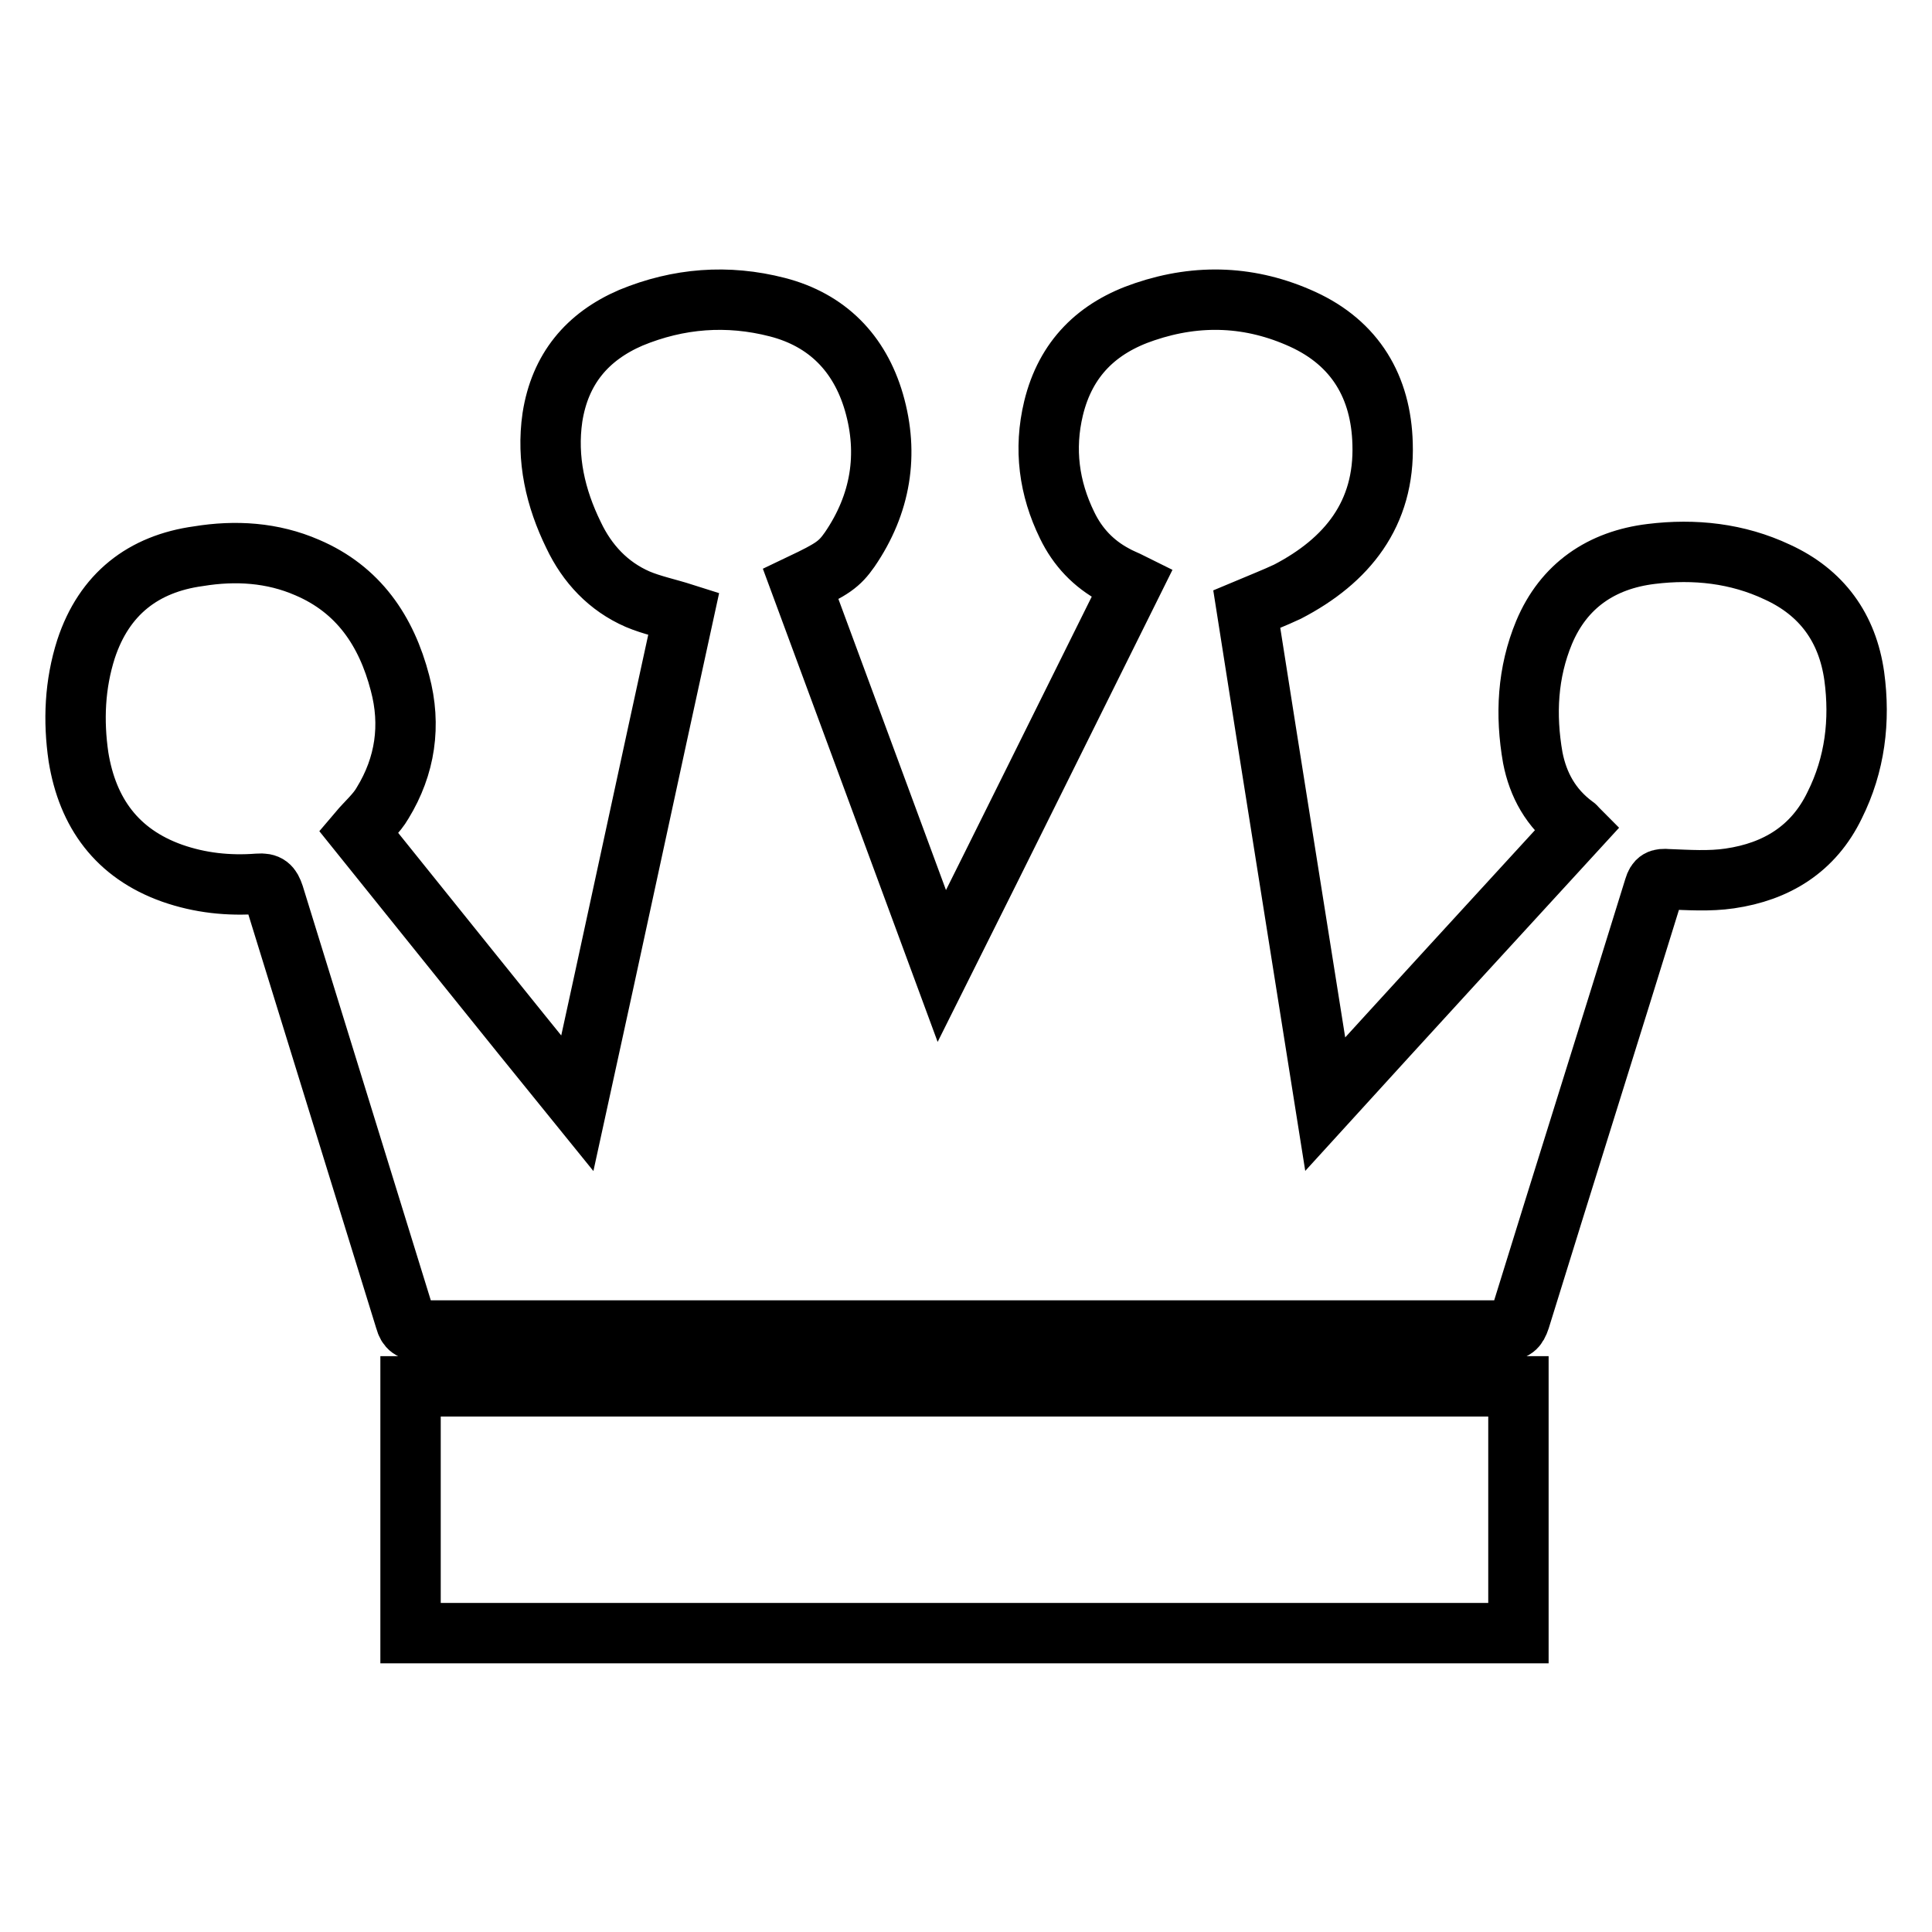 <?xml version="1.0" encoding="utf-8"?>
<!-- Svg Vector Icons : http://www.onlinewebfonts.com/icon -->
<!DOCTYPE svg PUBLIC "-//W3C//DTD SVG 1.1//EN" "http://www.w3.org/Graphics/SVG/1.1/DTD/svg11.dtd">
<svg version="1.1" xmlns="http://www.w3.org/2000/svg" xmlns:xlink="http://www.w3.org/1999/xlink" x="0px" y="0px" viewBox="0 0 256 256" enable-background="new 0 0 256 256" xml:space="preserve">
<g> <path stroke-width="8" fill-opacity="0" stroke="#000000"  d="M245.7,89.6c-0.9-6.4-4.3-11.1-10.2-13.8c-5.3-2.5-11-3.1-16.7-2.4c-6.6,0.8-11.6,4.2-14.2,10.4 c-2.2,5.3-2.5,10.9-1.5,16.6c0.7,3.6,2.4,6.7,5.5,9c0.2,0.1,0.3,0.3,0.4,0.4c-11.1,12.1-22.2,24.2-33.4,36.5 c-3.5-22.1-7-43.9-10.4-65.6c1.9-0.8,3.7-1.5,5.4-2.3c7.9-4.1,12.9-10.3,12.6-19.6c-0.2-7.5-3.6-13.3-10.6-16.5 c-6.8-3.1-13.8-3.4-20.9-1c-6.3,2.1-10.5,6.2-12.1,12.8c-1.3,5.4-0.6,10.6,1.8,15.5c1.4,2.9,3.5,5.1,6.3,6.6 c0.7,0.4,1.5,0.7,2.3,1.1c-8.4,16.9-16.7,33.7-25.2,50.7c-6.3-17.1-12.5-33.8-18.7-50.6c4.2-2,5.1-2.6,6.5-4.6 c4.1-6,5.2-12.6,3.2-19.5c-1.9-6.5-6.2-10.9-12.8-12.6c-6.6-1.7-13.1-1.2-19.4,1.4c-5.8,2.5-9.4,6.8-10.4,13.2 c-0.8,5.5,0.4,10.7,2.8,15.6c1.8,3.8,4.6,6.8,8.5,8.5c1.9,0.8,3.9,1.2,6.1,1.9c-4.7,21.5-9.3,43-14.1,64.9 c-9.9-12.2-19.5-24.2-29-36c1.1-1.3,2.4-2.4,3.2-3.8c3-4.9,3.8-10.3,2.3-15.9c-1.8-6.9-5.5-12.4-12.3-15.3c-4.6-2-9.5-2.3-14.4-1.5 C19,74.7,13.8,78.7,11.4,86c-1.5,4.7-1.7,9.5-1,14.3c1.2,7.4,5.1,12.8,12.4,15.4c3.7,1.3,7.5,1.7,11.4,1.4c1.3-0.1,1.7,0.3,2.1,1.5 c5.8,18.8,11.6,37.5,17.4,56.3c0.3,1.1,0.8,1.4,1.9,1.4c47.9,0,95.9,0,143.8,0c1.2,0,1.6-0.3,2-1.5c5.9-19.1,11.9-38.1,17.8-57.2 c0.3-1,0.7-1.2,1.8-1.1c2.7,0.1,5.5,0.3,8.2-0.1c6.2-0.9,11.1-3.9,13.9-9.7C245.8,101.3,246.5,95.5,245.7,89.6z M54.4,216.4 c49,0,97.9,0,146.8,0c0-10.9,0-21.8,0-32.7c-49,0-97.8,0-146.8,0C54.4,194.6,54.4,205.5,54.4,216.4z"/></g>
</svg>
